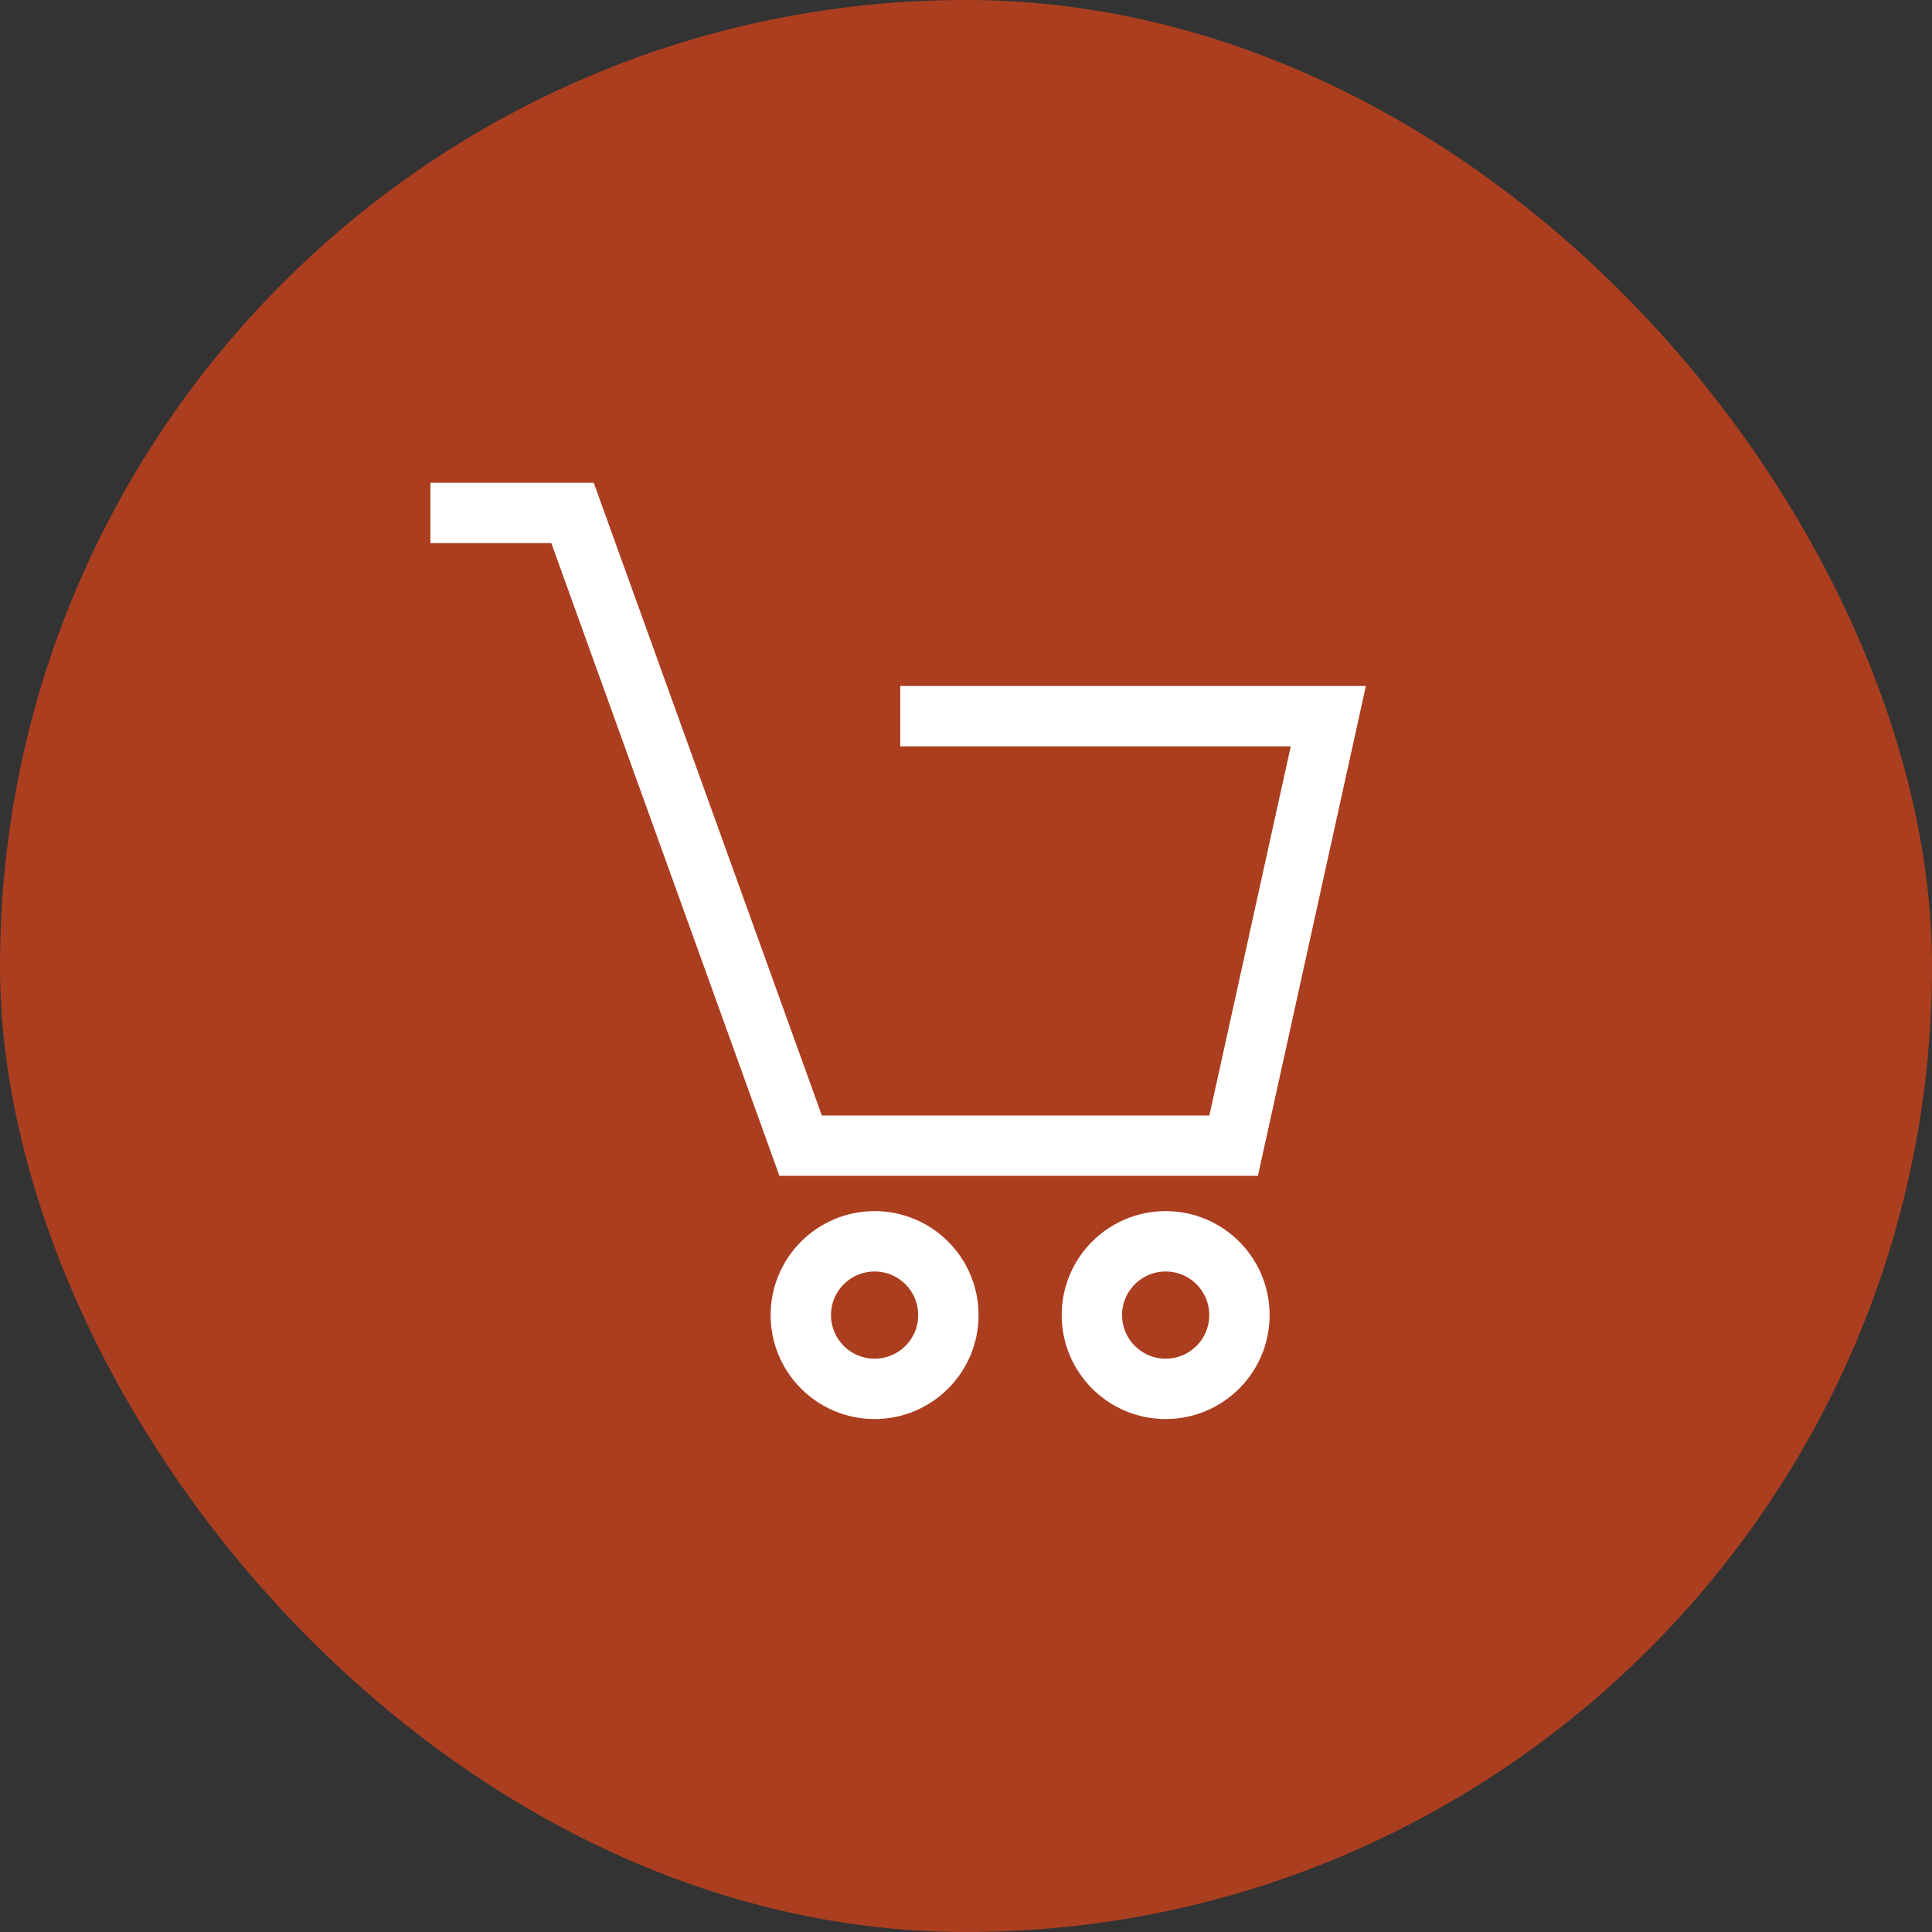 <svg xmlns="http://www.w3.org/2000/svg" width="32" height="32" viewBox="0 0 32 32">
  <rect x="0" y="0" width="32" height="32" fill="#333333" stroke="none"/>
  <g id="グループ_1378" data-name="グループ 1378" transform="translate(2596 90)">
    <rect id="長方形_12821" data-name="長方形 12821" width="32" height="32" rx="16" transform="translate(-2596 -90)" fill="#ac3e20"/>
    <g id="グループ_1377" data-name="グループ 1377" transform="translate(-3273.509 -642.924)">
      <g id="楕円形_1" data-name="楕円形 1" transform="translate(690.273 572.984)" fill="none" stroke="#fff" stroke-width="1">
        <circle cx="1.722" cy="1.722" r="1.722" stroke="none"/>
        <circle cx="1.722" cy="1.722" r="1.222" fill="none"/>
      </g>
      <g id="楕円形_2" data-name="楕円形 2" transform="translate(695.094 572.984)" fill="none" stroke="#fff" stroke-width="1">
        <circle cx="1.722" cy="1.722" r="1.722" stroke="none"/>
        <circle cx="1.722" cy="1.722" r="1.222" fill="none"/>
      </g>
      <path id="パス_93" data-name="パス 93" d="M684.638,490.42h2.354L690.77,500.9h7.172l1.568-7.114H692.42" transform="translate(0 71)" fill="none" stroke="#fff" stroke-width="1"/>
    </g>
  </g>
</svg>
